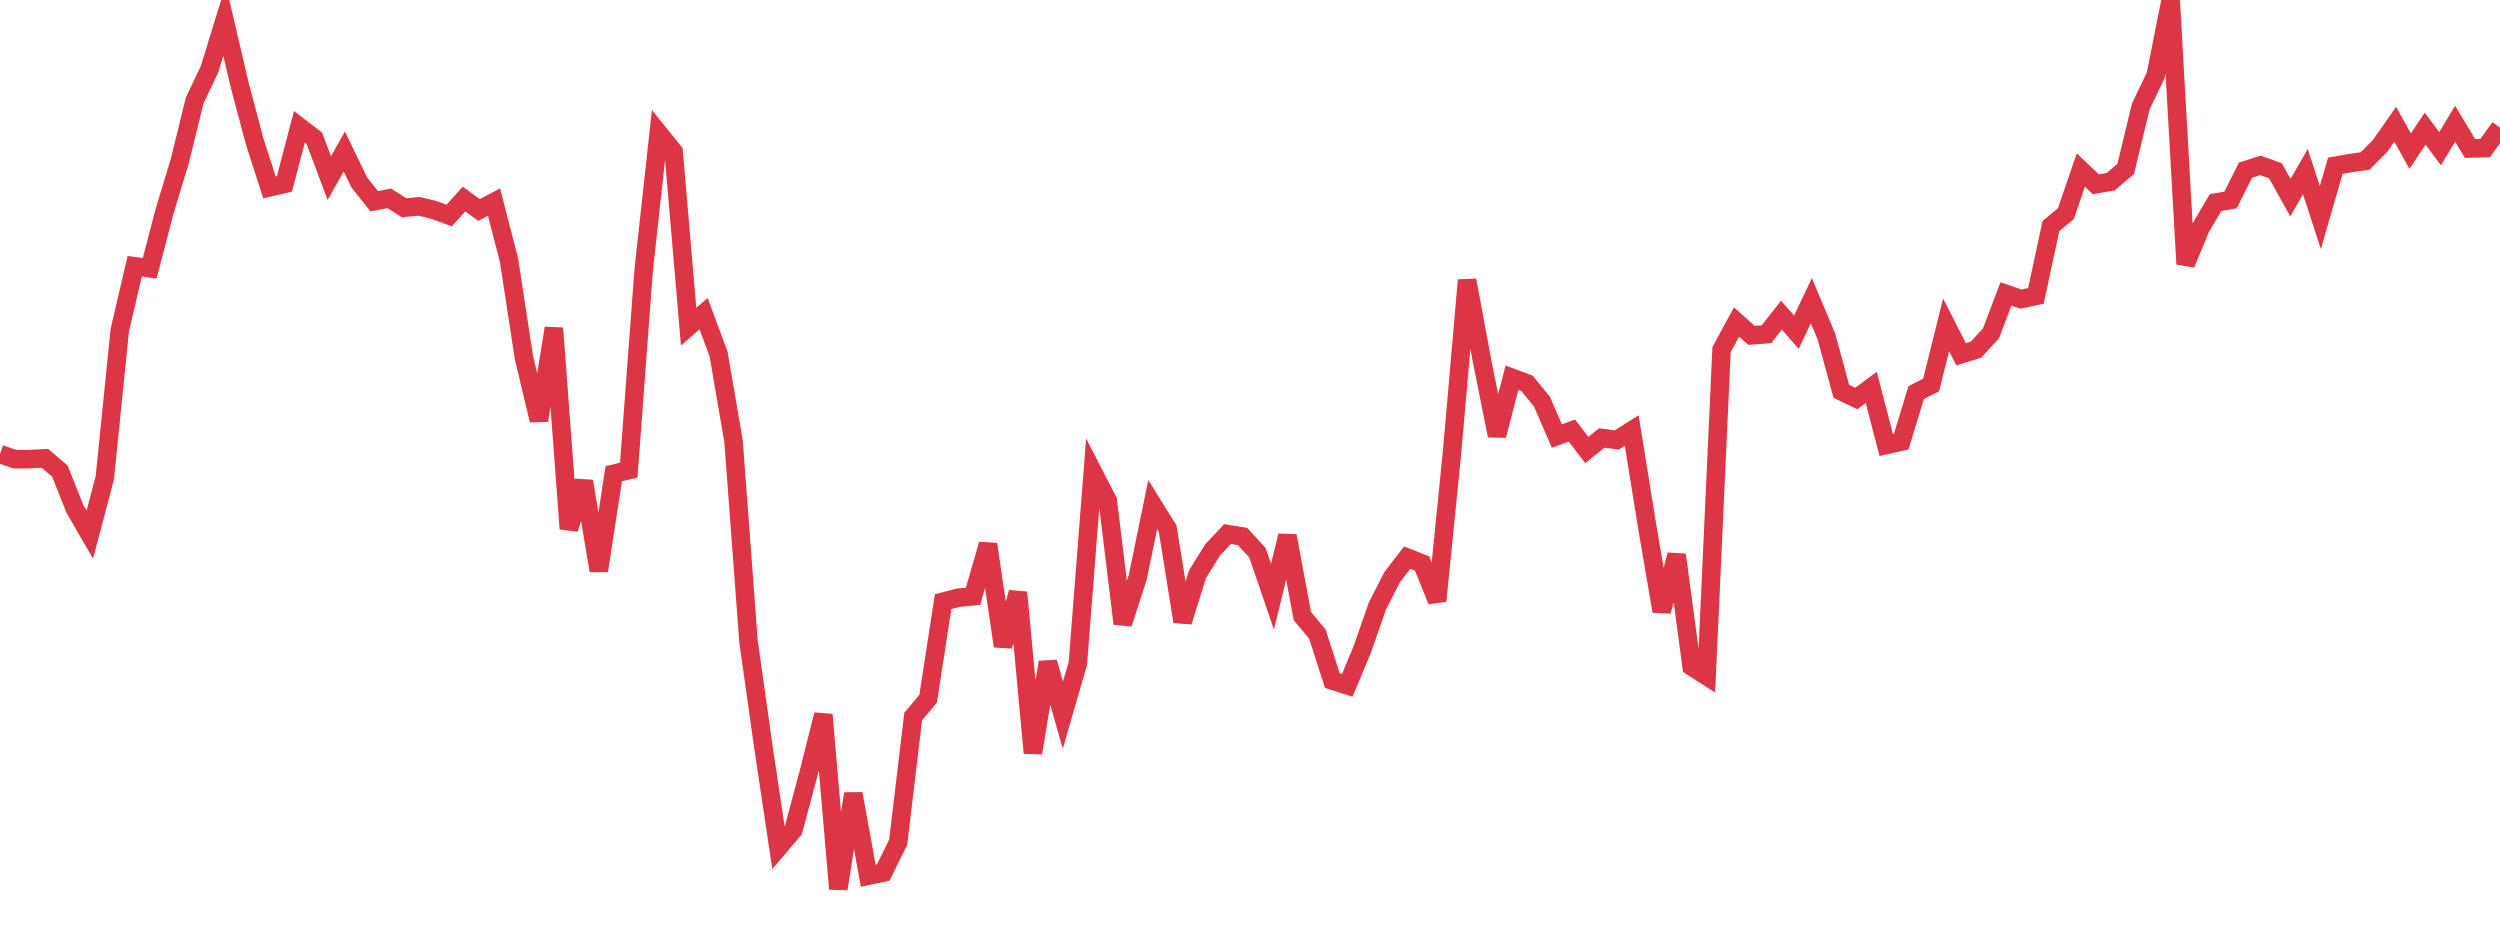<?xml version="1.0" standalone="no"?>
<!DOCTYPE svg PUBLIC "-//W3C//DTD SVG 1.1//EN" "http://www.w3.org/Graphics/SVG/1.1/DTD/svg11.dtd">
<svg width="135" height="50" viewBox="0 0 135 50" preserveAspectRatio="none" class="sparkline" xmlns="http://www.w3.org/2000/svg"
xmlns:xlink="http://www.w3.org/1999/xlink"><path  class="sparkline--line" d="M 0 24.52 L 0 24.52 L 0.808 24.8 L 1.617 24.79 L 2.425 24.75 L 3.234 25.44 L 4.042 27.47 L 4.85 28.87 L 5.659 25.81 L 6.467 17.84 L 7.275 14.38 L 8.084 14.49 L 8.892 11.39 L 9.701 8.73 L 10.509 5.44 L 11.317 3.73 L 12.126 1.1 L 12.934 4.55 L 13.743 7.61 L 14.551 10.12 L 15.359 9.93 L 16.168 6.85 L 16.976 7.47 L 17.784 9.62 L 18.593 8.18 L 19.401 9.85 L 20.21 10.87 L 21.018 10.71 L 21.826 11.22 L 22.635 11.14 L 23.443 11.34 L 24.251 11.64 L 25.06 10.75 L 25.868 11.34 L 26.677 10.91 L 27.485 14.04 L 28.293 19.31 L 29.102 22.7 L 29.91 17.72 L 30.719 28.56 L 31.527 25.99 L 32.335 30.82 L 33.144 25.58 L 33.952 25.39 L 34.76 14.57 L 35.569 7.19 L 36.377 8.19 L 37.186 17.64 L 37.994 16.94 L 38.802 19.11 L 39.611 23.82 L 40.419 34.63 L 41.228 40.36 L 42.036 45.77 L 42.844 44.82 L 43.653 41.8 L 44.461 38.59 L 45.269 48 L 46.078 42.86 L 46.886 47.29 L 47.695 47.12 L 48.503 45.48 L 49.311 38.7 L 50.12 37.73 L 50.928 32.49 L 51.737 32.28 L 52.545 32.2 L 53.353 29.39 L 54.162 34.89 L 54.97 31.99 L 55.778 40.66 L 56.587 35.76 L 57.395 38.62 L 58.204 35.83 L 59.012 25.47 L 59.82 27.04 L 60.629 33.68 L 61.437 31.18 L 62.246 27.25 L 63.054 28.55 L 63.862 33.57 L 64.671 31 L 65.479 29.7 L 66.287 28.84 L 67.096 28.97 L 67.904 29.85 L 68.713 32.22 L 69.521 28.93 L 70.329 33.27 L 71.138 34.24 L 71.946 36.75 L 72.754 37.01 L 73.563 35.07 L 74.371 32.75 L 75.18 31.16 L 75.988 30.11 L 76.796 30.43 L 77.605 32.45 L 78.413 24.4 L 79.222 15.13 L 80.03 19.48 L 80.838 23.52 L 81.647 20.4 L 82.455 20.7 L 83.263 21.68 L 84.072 23.55 L 84.88 23.25 L 85.689 24.3 L 86.497 23.65 L 87.305 23.76 L 88.114 23.25 L 88.922 28.27 L 89.731 33.01 L 90.539 29.96 L 91.347 35.99 L 92.156 36.51 L 92.964 18.88 L 93.772 17.39 L 94.581 18.11 L 95.389 18.05 L 96.198 17.02 L 97.006 17.94 L 97.814 16.24 L 98.623 18.16 L 99.431 21.13 L 100.24 21.52 L 101.048 20.92 L 101.856 24.03 L 102.665 23.85 L 103.473 21.2 L 104.281 20.79 L 105.09 17.54 L 105.898 19.13 L 106.707 18.88 L 107.515 18 L 108.323 15.87 L 109.132 16.15 L 109.94 15.98 L 110.749 12.21 L 111.557 11.54 L 112.365 9.18 L 113.174 9.95 L 113.982 9.81 L 114.79 9.12 L 115.599 5.76 L 116.407 4.07 L 117.216 0 L 118.024 14.26 L 118.832 12.31 L 119.641 10.94 L 120.449 10.8 L 121.257 9.19 L 122.066 8.93 L 122.874 9.22 L 123.683 10.67 L 124.491 9.27 L 125.299 11.75 L 126.108 8.95 L 126.916 8.81 L 127.725 8.69 L 128.533 7.87 L 129.341 6.71 L 130.15 8.16 L 130.958 6.95 L 131.766 8.03 L 132.575 6.68 L 133.383 8.02 L 134.192 8 L 135 6.89" fill="none" stroke-width="1" stroke="#dc3545"></path></svg>